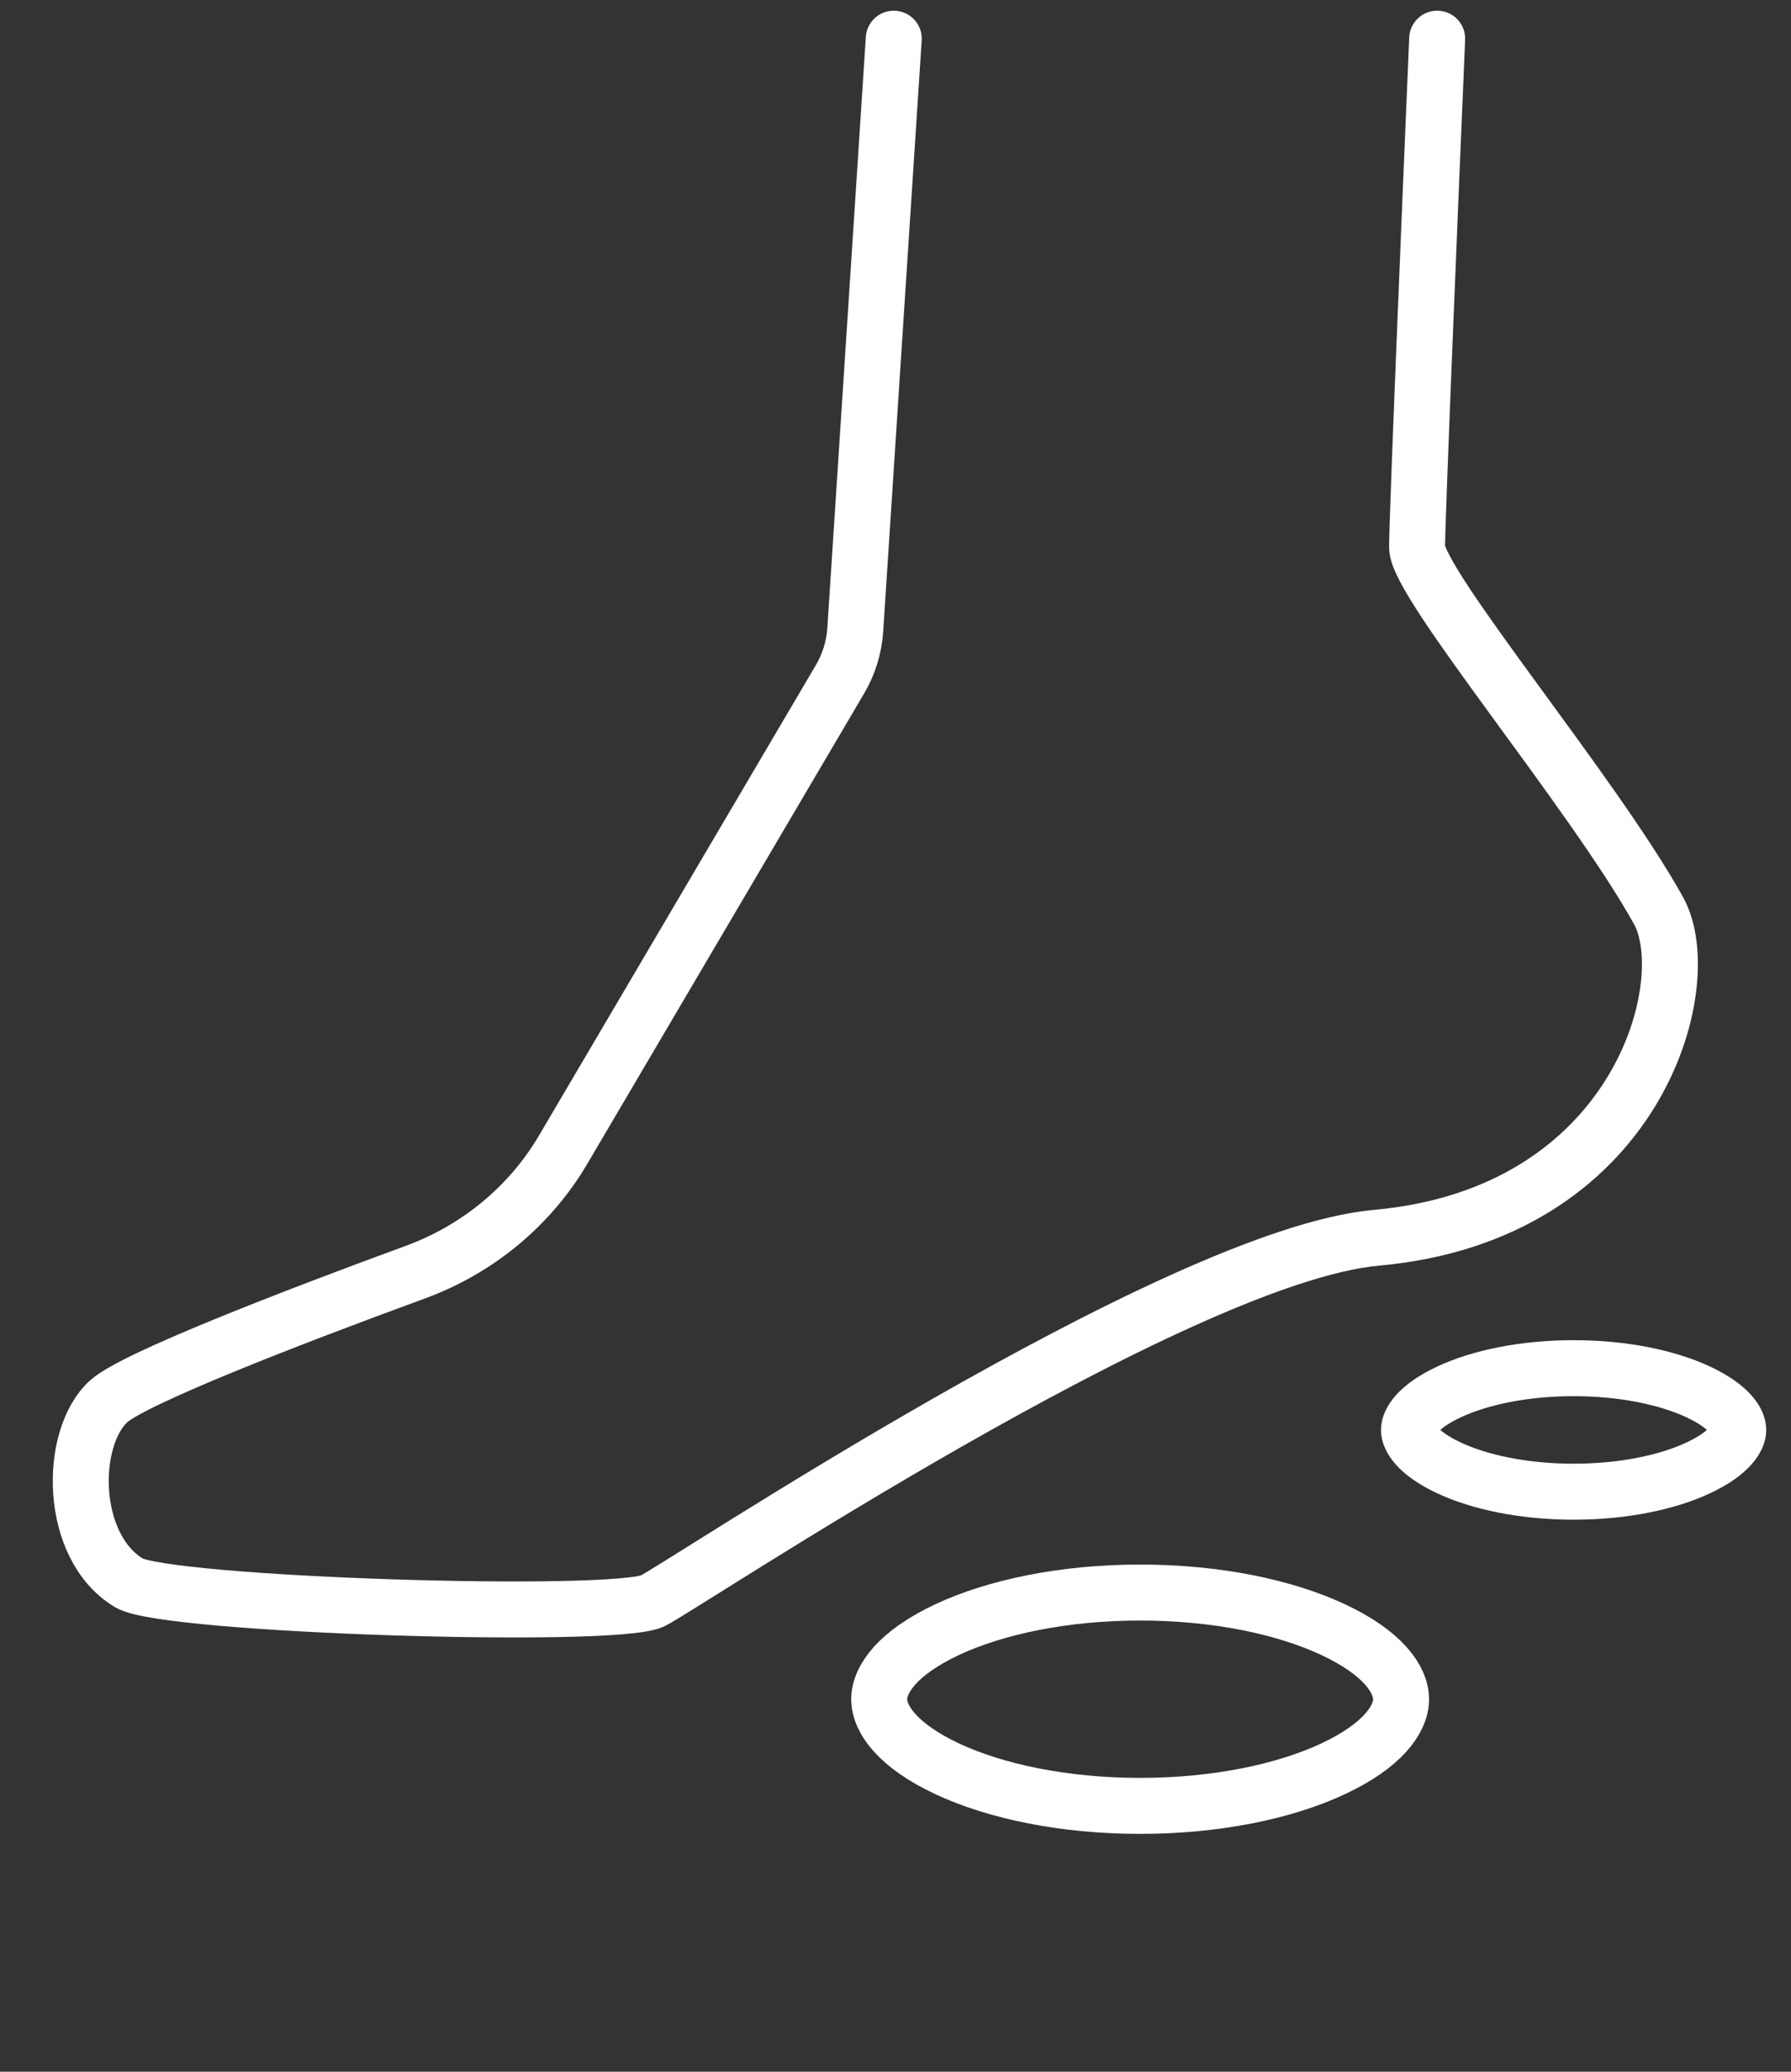 <svg width="32" height="37" viewBox="0 0 32 37" fill="none" xmlns="http://www.w3.org/2000/svg">
<rect x="0" y="0" width="32" height="37" fill="#333333" stroke="none"/>
<path d="M15.969 0.691L15.281 11.248C15.26 11.56 15.167 11.863 15.008 12.132L10.064 20.529C9.465 21.547 8.525 22.317 7.416 22.722C5.181 23.54 2.391 24.622 1.944 25.025C1.225 25.674 1.225 27.621 2.304 28.27C2.974 28.672 10.934 28.919 11.654 28.594C12.109 28.389 21.003 22.429 24.599 22.105C29.265 21.684 30.353 17.562 29.634 16.265C28.474 14.172 25.319 10.424 25.319 9.775C25.319 9.256 25.558 3.503 25.678 0.691" stroke="white" stroke-linecap="round"/>
<path d="M25.033 30.347C25.033 30.701 24.706 31.177 23.81 31.594C22.956 31.992 21.741 32.252 20.371 32.252C19.002 32.252 17.786 31.992 16.932 31.594C16.037 31.177 15.709 30.701 15.709 30.347C15.709 29.993 16.037 29.517 16.932 29.1C17.786 28.702 19.002 28.442 20.371 28.442C21.741 28.442 22.956 28.702 23.81 29.1C24.706 29.517 25.033 29.993 25.033 30.347Z" stroke="white"/>
<path d="M31.058 25.538C31.058 25.67 30.922 25.946 30.338 26.218C29.796 26.471 29.01 26.641 28.116 26.641C27.222 26.641 26.436 26.471 25.894 26.218C25.31 25.946 25.174 25.67 25.174 25.538C25.174 25.405 25.31 25.129 25.894 24.857C26.436 24.604 27.222 24.435 28.116 24.435C29.01 24.435 29.796 24.604 30.338 24.857C30.922 25.129 31.058 25.405 31.058 25.538Z" stroke="white"/>
</svg>
